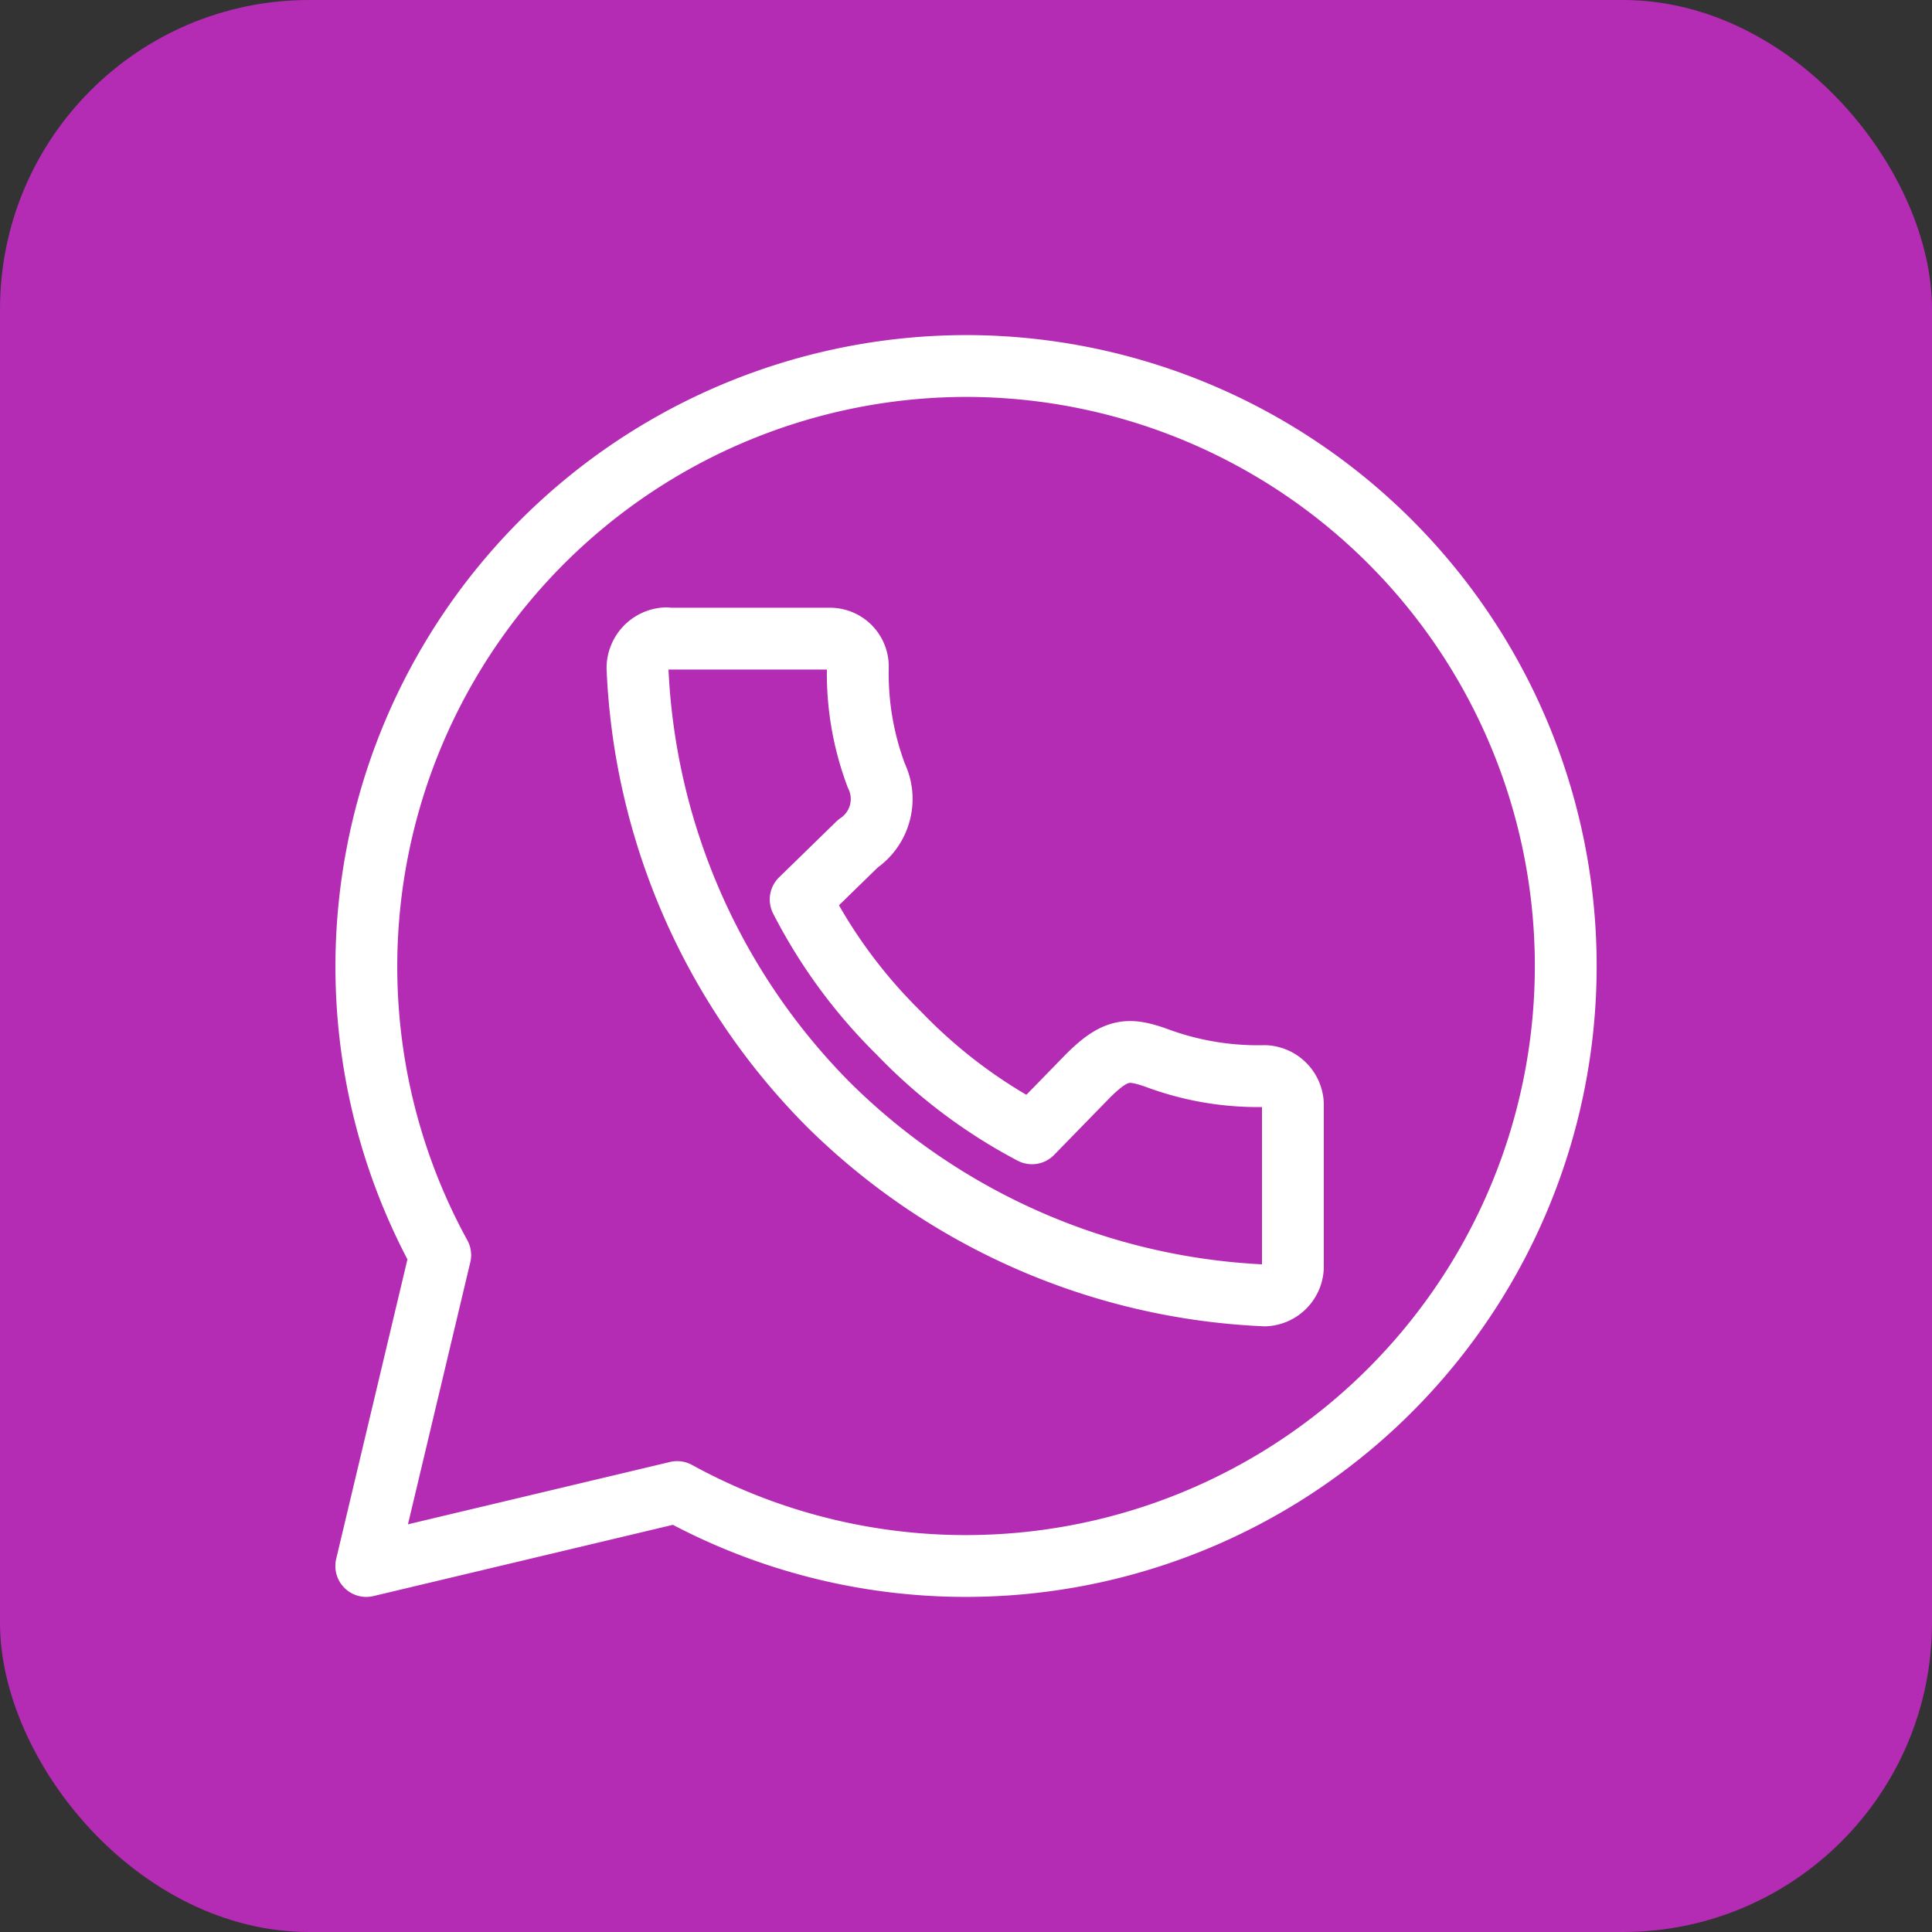 <svg xmlns="http://www.w3.org/2000/svg" width="50" height="50" viewBox="0 0 50 50">
  <rect x="0" y="0" width="50" height="50" fill="#333333" stroke="none"/>
  <g id="_4" data-name="4" transform="translate(-2530 1296)">
    <rect id="Rectangle_3" data-name="Rectangle 3" width="50" height="50" rx="8" transform="translate(2530 -1296)" fill="#b42bb4"/>
    <path id="whatsapp-svgrepo-com" d="M18.028,2.5A15.542,15.542,0,0,0,4.414,25.51L2.5,33.556l8.046-1.914A15.528,15.528,0,1,0,18.028,2.5ZM10.264,9.556H14.5a.722.722,0,0,1,.722.722A7.511,7.511,0,0,0,15.7,13.1a1.394,1.394,0,0,1-.477,1.762l-1.481,1.444a13.434,13.434,0,0,0,2.542,3.459,13.434,13.434,0,0,0,3.445,2.593l1.444-1.481c.722-.722,1.054-.722,1.762-.477a7.511,7.511,0,0,0,2.824.477.758.758,0,0,1,.722.722v4.232a.758.758,0,0,1-.722.722,17.1,17.1,0,0,1-11.3-4.94,17.045,17.045,0,0,1-4.94-11.3.773.773,0,0,1,.744-.766Z" transform="translate(2536.979 -1289.028)" fill="rgba(255,255,255,0)" stroke="#fff" stroke-linecap="round" stroke-linejoin="round" stroke-width="1.6"/>
  </g>
</svg>
